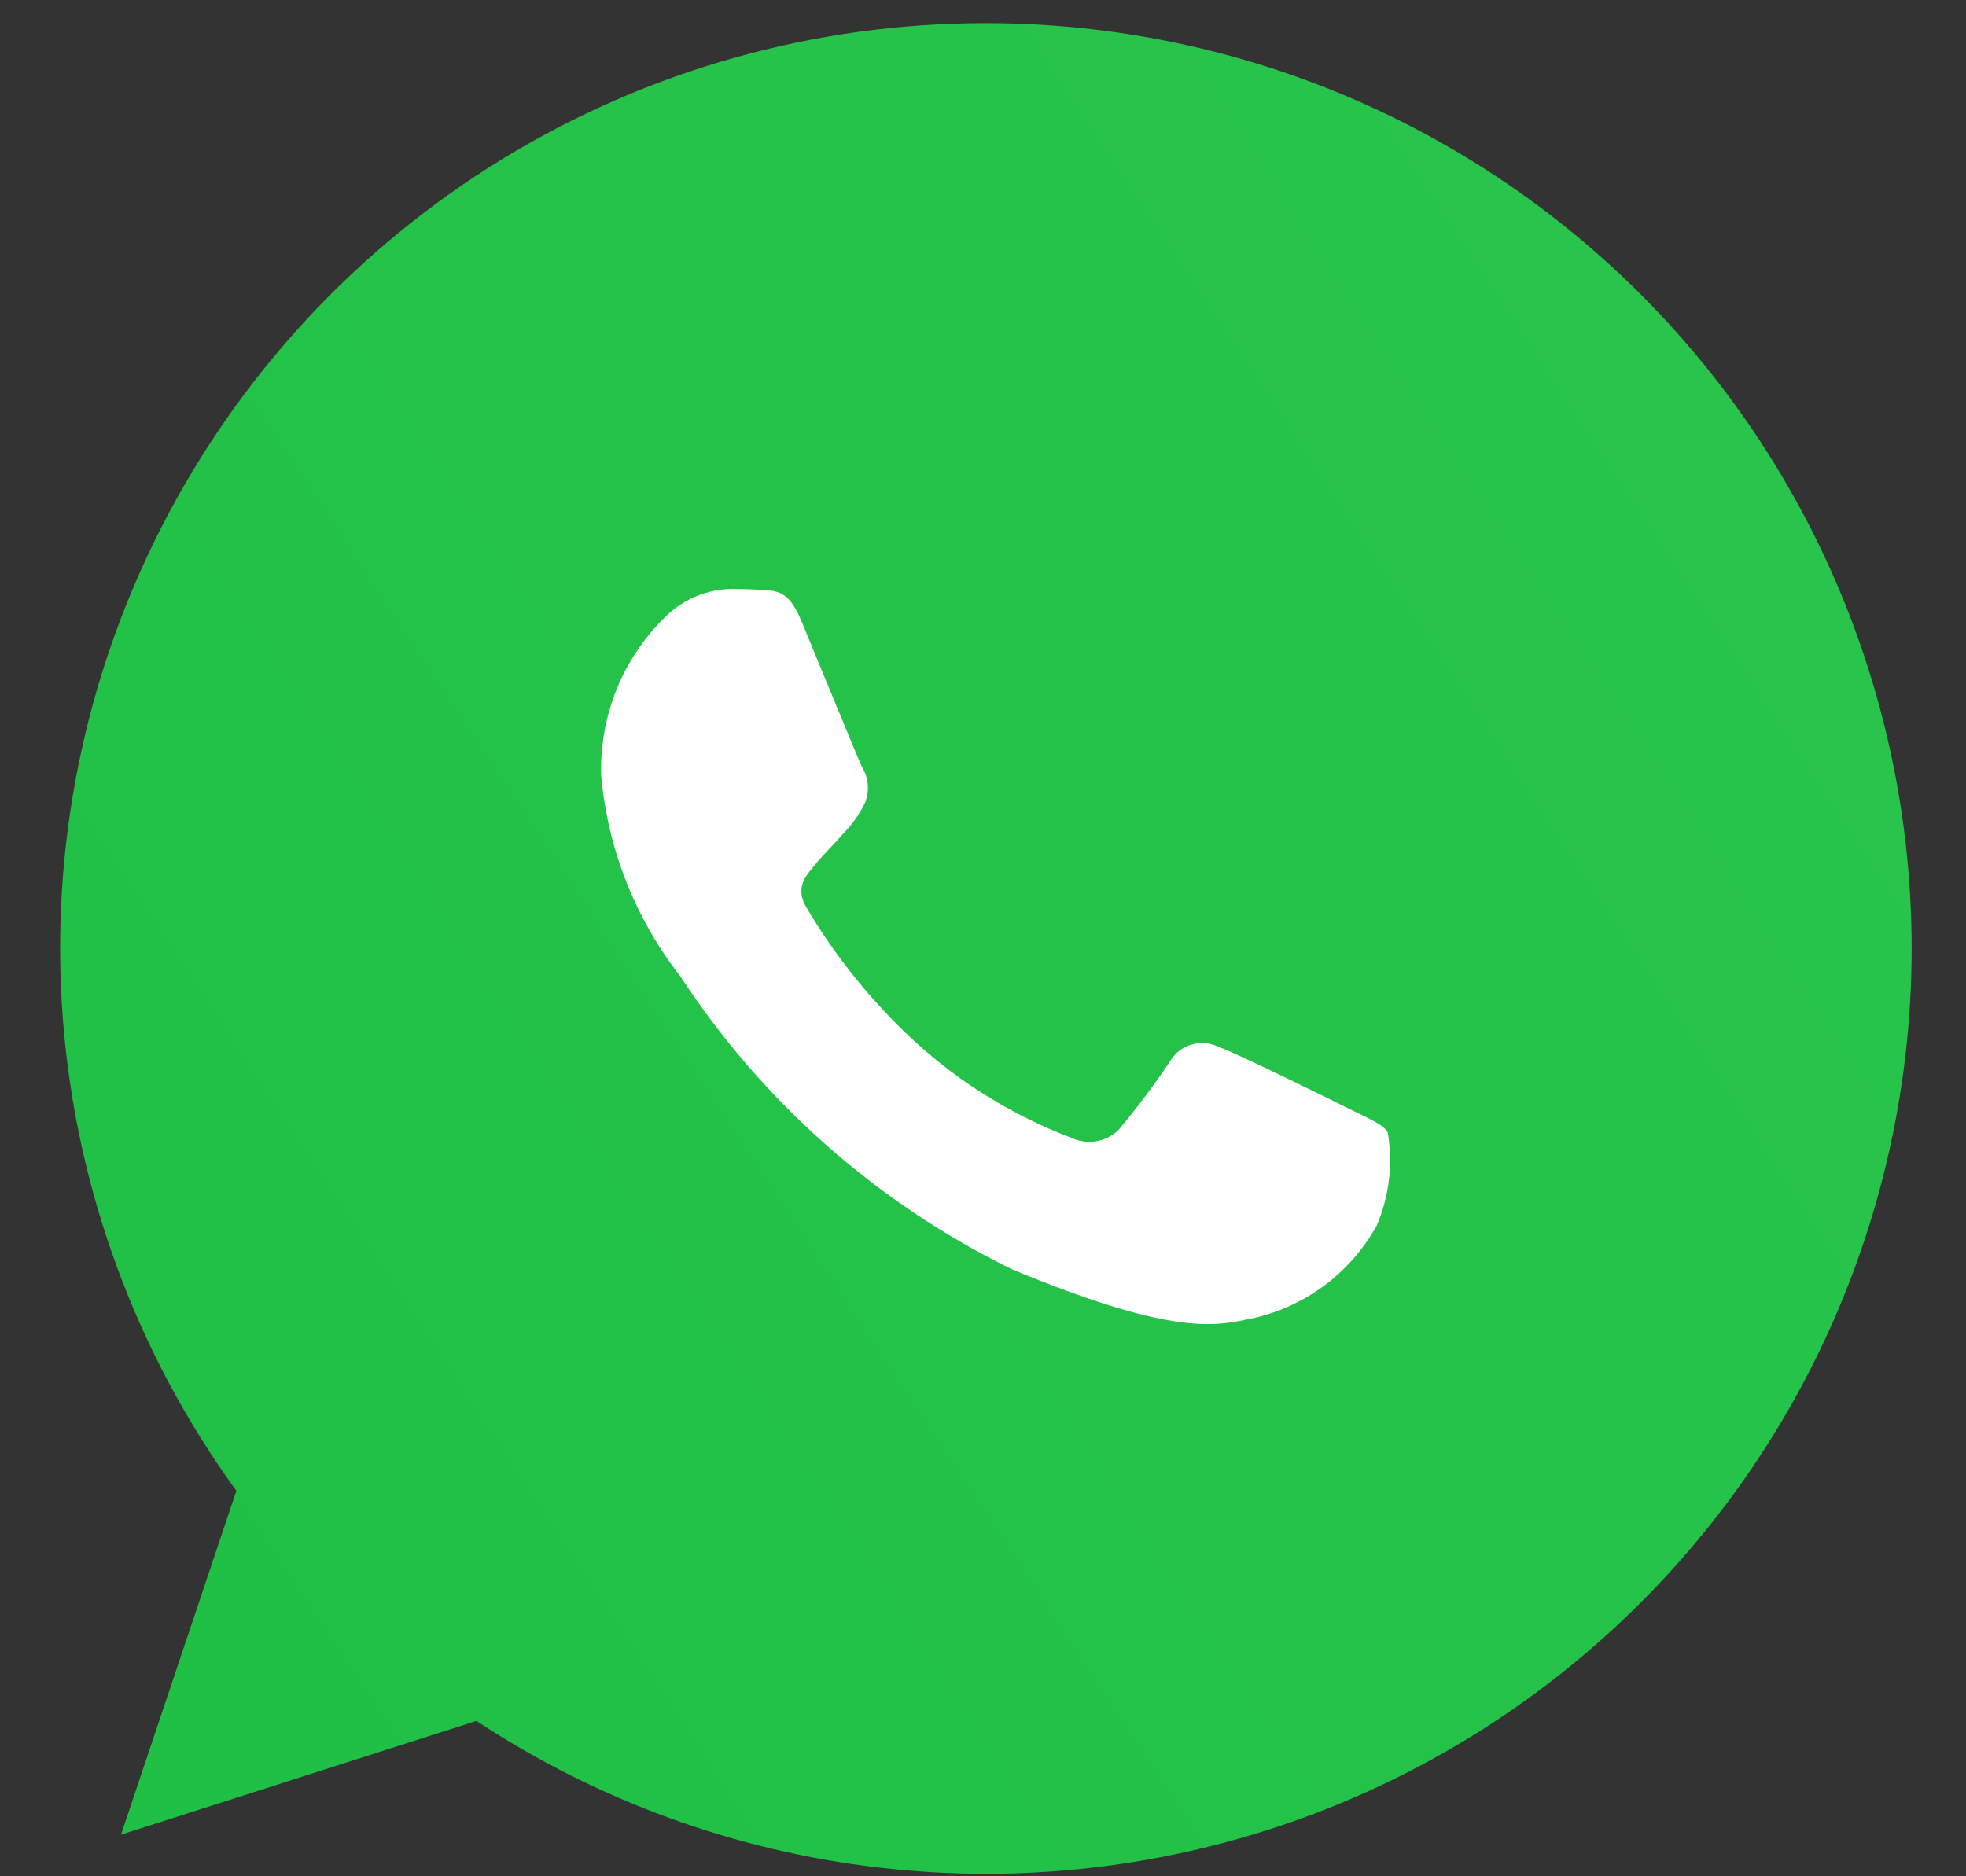 <svg width="22" height="21" viewBox="0 0 22 21" fill="none" xmlns="http://www.w3.org/2000/svg">
<rect x="0" y="0" width="22" height="21" fill="#333333" stroke="none"/>
<path d="M11.03 0.259C9.121 0.258 7.25 0.784 5.621 1.78C3.993 2.777 2.672 4.204 1.805 5.904C0.937 7.604 0.556 9.511 0.704 11.414C0.853 13.317 1.525 15.142 2.645 16.686L1.354 20.534L5.331 19.261C6.679 20.15 8.217 20.712 9.82 20.901C11.424 21.09 13.05 20.902 14.568 20.351C16.086 19.8 17.454 18.902 18.563 17.728C19.672 16.555 20.491 15.138 20.955 13.591C21.419 12.044 21.515 10.41 21.235 8.82C20.955 7.229 20.307 5.727 19.342 4.431C18.378 3.136 17.124 2.084 15.681 1.359C14.238 0.635 12.645 0.258 11.03 0.259Z" fill="url(#paint0_linear_4498_697)"/>
<path d="M15.406 13.717C15.255 13.99 15.045 14.226 14.792 14.408C14.539 14.59 14.248 14.714 13.942 14.77C13.551 14.853 13.043 14.919 11.328 14.208C9.817 13.469 8.534 12.335 7.613 10.927C7.107 10.278 6.799 9.497 6.727 8.677C6.718 8.337 6.781 7.999 6.912 7.686C7.044 7.373 7.241 7.091 7.491 6.861C7.701 6.676 7.974 6.58 8.254 6.593C8.346 6.593 8.429 6.598 8.502 6.601C8.722 6.61 8.834 6.624 8.976 6.97C9.156 7.403 9.594 8.475 9.646 8.585C9.683 8.645 9.705 8.713 9.711 8.783C9.716 8.853 9.705 8.923 9.678 8.988C9.616 9.115 9.535 9.23 9.436 9.33C9.326 9.457 9.221 9.554 9.111 9.69C9.01 9.809 8.897 9.939 9.023 10.155C9.352 10.712 9.761 11.218 10.237 11.657C10.747 12.123 11.341 12.489 11.987 12.734C12.073 12.775 12.169 12.789 12.263 12.774C12.357 12.759 12.444 12.716 12.513 12.651C12.72 12.404 12.914 12.147 13.093 11.879C13.145 11.789 13.229 11.723 13.329 11.692C13.428 11.661 13.535 11.669 13.628 11.713C13.83 11.783 14.896 12.31 15.115 12.419C15.334 12.529 15.479 12.585 15.529 12.674C15.589 13.026 15.546 13.388 15.406 13.717Z" fill="white"/>
<defs>
<linearGradient id="paint0_linear_4498_697" x1="29.472" y1="0.259" x2="-7.029" y2="24.315" gradientUnits="userSpaceOnUse">
<stop stop-color="#2CC64E"/>
<stop offset="1" stop-color="#1CBE43"/>
</linearGradient>
</defs>
</svg>
